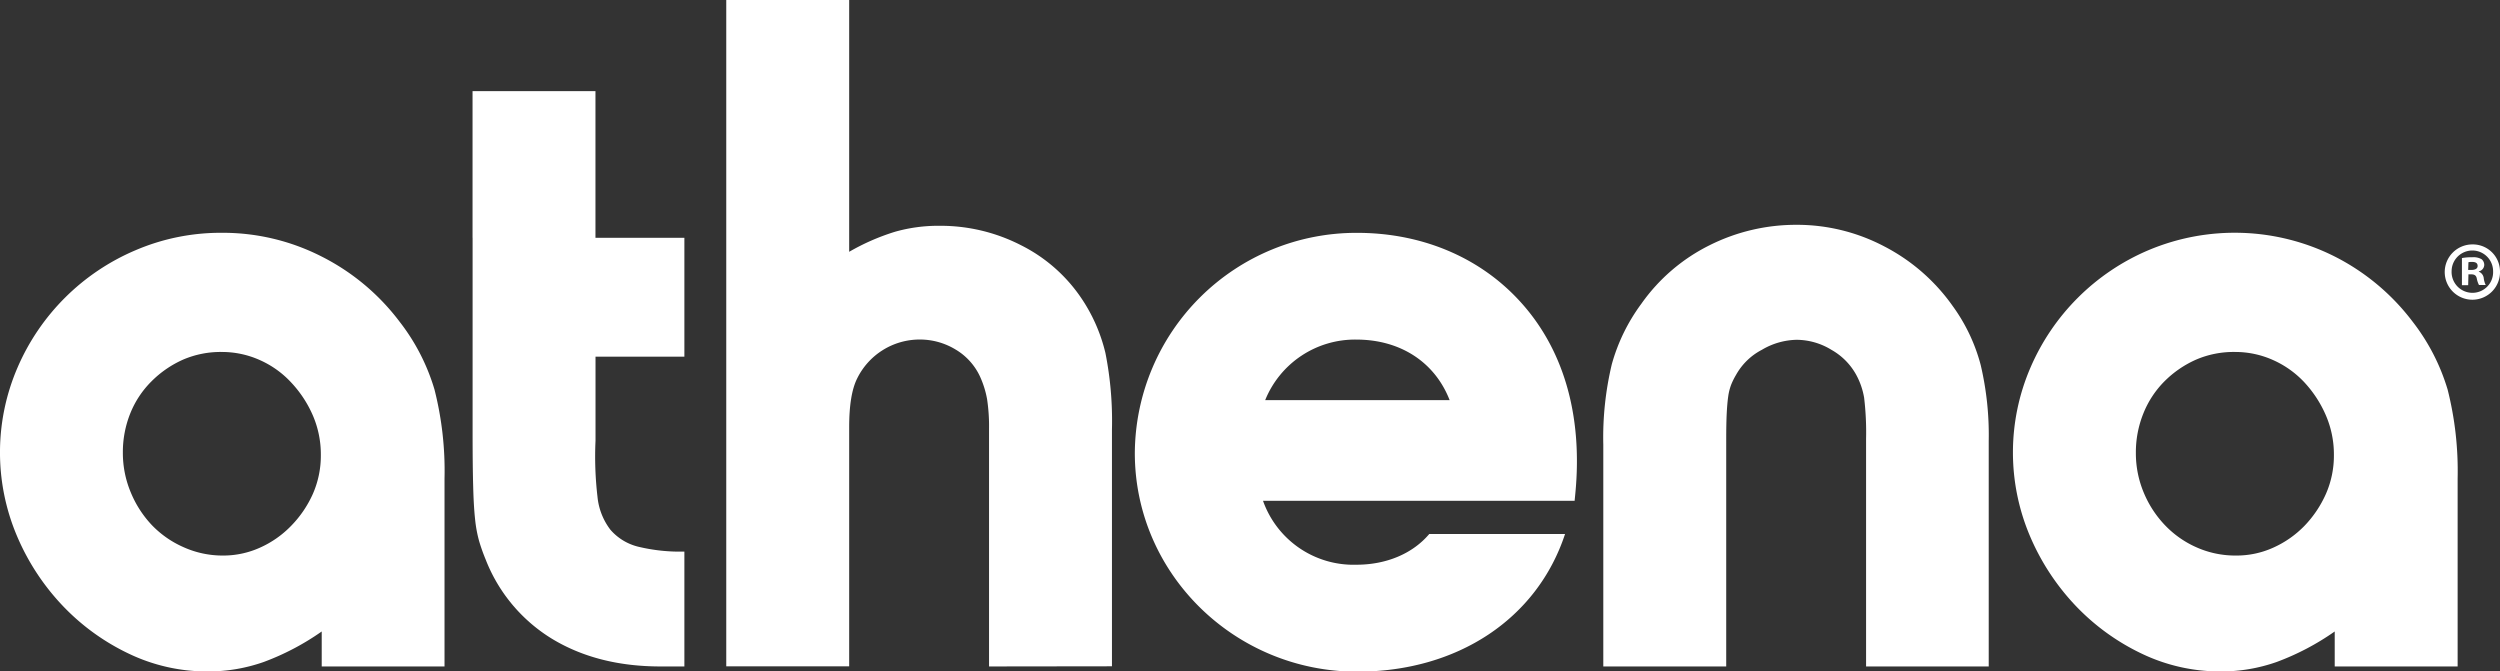 <svg xmlns="http://www.w3.org/2000/svg" viewBox="0 0 460.27 123.62"><rect x="0" y="0" width="460.27" height="123.62" fill="#333333" stroke="none"/><defs><style>.cls-1{fill:#fff;}</style></defs><g id="Layer_2" data-name="Layer 2"><g id="Layer_1-2" data-name="Layer 1"><path class="cls-1" d="M59.23,122.7v-6.44a47,47,0,0,1-10.66,5.61,30.76,30.76,0,0,1-10.31,1.75,33.32,33.32,0,0,1-14.62-3.31,41.13,41.13,0,0,1-12.14-8.83A42.92,42.92,0,0,1,3.13,98.69a39.4,39.4,0,0,1,.09-31A41.13,41.13,0,0,1,24.93,46.08a39.76,39.76,0,0,1,15.91-3.22,40,40,0,0,1,18.3,4.33A41.24,41.24,0,0,1,73.58,59.24,37.76,37.76,0,0,1,80,71.74a60.78,60.78,0,0,1,1.84,16.38V122.7ZM33.66,66.23a19.25,19.25,0,0,0-5.79,4A17.52,17.52,0,0,0,24,76.07a19.14,19.14,0,0,0-1.38,7.26,18.78,18.78,0,0,0,1.47,7.36,19.59,19.59,0,0,0,3.95,6.07,18.27,18.27,0,0,0,5.8,4A17.49,17.49,0,0,0,41,102.28a16.41,16.41,0,0,0,6.9-1.47,18.42,18.42,0,0,0,5.7-4,20.15,20.15,0,0,0,4-5.88,17.5,17.5,0,0,0,1.47-7.18,18.12,18.12,0,0,0-1.47-7.26,21.12,21.12,0,0,0-4-6.08,17.59,17.59,0,0,0-5.79-4.13,17.06,17.06,0,0,0-7-1.48A17.51,17.51,0,0,0,33.66,66.23Z"/><path class="cls-1" d="M87,43.78v-27h22.63v27H126V65.67H109.64V81.15A63.62,63.62,0,0,0,110,91.44a11.87,11.87,0,0,0,2.39,6.1,9.9,9.9,0,0,0,5.06,3.1,32.68,32.68,0,0,0,8.55.91V122.7H121.6q-11.59,0-20-5.11A29.76,29.76,0,0,1,89.41,103a34.26,34.26,0,0,1-1.2-3.38,24.15,24.15,0,0,1-.74-4q-.27-2.48-.36-6.31c-.07-2.56-.1-5.9-.1-10V43.78Z"/><path class="cls-1" d="M182.09,122.7V78.92a33.42,33.42,0,0,0-.36-5.43,17.4,17.4,0,0,0-1.29-4.14,11.31,11.31,0,0,0-4.51-5,12.66,12.66,0,0,0-6.71-1.84,12.82,12.82,0,0,0-11.41,7.17c-1,2-1.47,5-1.47,9v44H133.71V0h22.63V46.36a41,41,0,0,1,8.4-3.68A29.17,29.17,0,0,1,173,41.57a32.45,32.45,0,0,1,15,3.59,29.11,29.11,0,0,1,11.26,10A30.77,30.77,0,0,1,203.52,65a64.13,64.13,0,0,1,1.2,14.07v43.6Z"/><path class="cls-1" d="M343.56,122.7V80.76a53.65,53.65,0,0,0-.36-7.54A13.55,13.55,0,0,0,341.74,69a11.79,11.79,0,0,0-4.57-4.6,12.35,12.35,0,0,0-6.39-1.84,13,13,0,0,0-6.4,1.84,11.54,11.54,0,0,0-4.75,4.6,13,13,0,0,0-.91,1.83,10,10,0,0,0-.55,2.21c-.12.86-.21,1.91-.27,3.13s-.09,2.82-.09,4.78V122.7H295.18V81.86a57.92,57.92,0,0,1,1.57-14.81,34,34,0,0,1,5.44-11.13,33.68,33.68,0,0,1,12.54-10.76,35.53,35.53,0,0,1,16-3.77,34.49,34.49,0,0,1,16.23,4,35.2,35.2,0,0,1,12.54,10.94,32.58,32.58,0,0,1,5.16,10.86,56.33,56.33,0,0,1,1.48,14V122.7Z"/><path class="cls-1" d="M429.84,122.7v-6.44a47.06,47.06,0,0,1-10.67,5.61,30.7,30.7,0,0,1-10.3,1.75,33.37,33.37,0,0,1-14.63-3.31,41.26,41.26,0,0,1-12.14-8.83,43.12,43.12,0,0,1-8.37-12.79,39.4,39.4,0,0,1,.09-31,41.13,41.13,0,0,1,21.71-21.62,40.9,40.9,0,0,1,34.22,1.11,41.41,41.41,0,0,1,14.44,12.05,38.14,38.14,0,0,1,6.44,12.5,61.18,61.18,0,0,1,1.84,16.38V122.7ZM404.27,66.23a19.17,19.17,0,0,0-5.8,4,17.67,17.67,0,0,0-3.86,5.89,19.14,19.14,0,0,0-1.38,7.26,18.78,18.78,0,0,0,1.47,7.36,19.44,19.44,0,0,0,4,6.07,18.12,18.12,0,0,0,5.79,4,17.5,17.5,0,0,0,7.18,1.47,16.36,16.36,0,0,0,6.89-1.47,18.58,18.58,0,0,0,5.71-4,20.32,20.32,0,0,0,3.95-5.88,17.5,17.5,0,0,0,1.47-7.18,18.12,18.12,0,0,0-1.47-7.26,21.3,21.3,0,0,0-3.95-6.08,17.74,17.74,0,0,0-5.8-4.13,17,17,0,0,0-7-1.48A17.49,17.49,0,0,0,404.27,66.23Z"/><path class="cls-1" d="M279.39,55c-7.39-7.82-17.87-12.13-29.53-12.13a40.78,40.78,0,0,0-40.93,40.54c0,22.19,18.36,40.25,40.93,40.25,18.47,0,33.13-9.71,38.28-25.35h-25c-3.05,3.61-7.89,5.66-13.41,5.66A17.67,17.67,0,0,1,232.53,92.2H289.9l.13-1.34C291.44,76.24,287.76,63.83,279.39,55ZM232.93,73.67a17.84,17.84,0,0,1,16.78-11.15c8.1,0,14.46,4.15,17.18,11.15Z"/><path class="cls-1" d="M460.27,49.91A5.09,5.09,0,1,1,455.19,45,5,5,0,0,1,460.27,49.91Zm-8.91,0a3.84,3.84,0,0,0,3.86,4A3.8,3.8,0,0,0,459,49.94a3.82,3.82,0,1,0-7.64,0Zm3.05,2.6h-1.15v-5a10.08,10.08,0,0,1,1.9-.15,3,3,0,0,1,1.73.37,1.36,1.36,0,0,1,.48,1.08,1.26,1.26,0,0,1-1,1.15v.06a1.46,1.46,0,0,1,.91,1.21,3.86,3.86,0,0,0,.36,1.24h-1.24A4.31,4.31,0,0,1,456,51.3c-.09-.54-.39-.79-1-.79h-.54Zm0-2.81H455c.64,0,1.15-.21,1.15-.73s-.33-.75-1.06-.75a2.73,2.73,0,0,0-.63.06Z"/></g></g></svg>